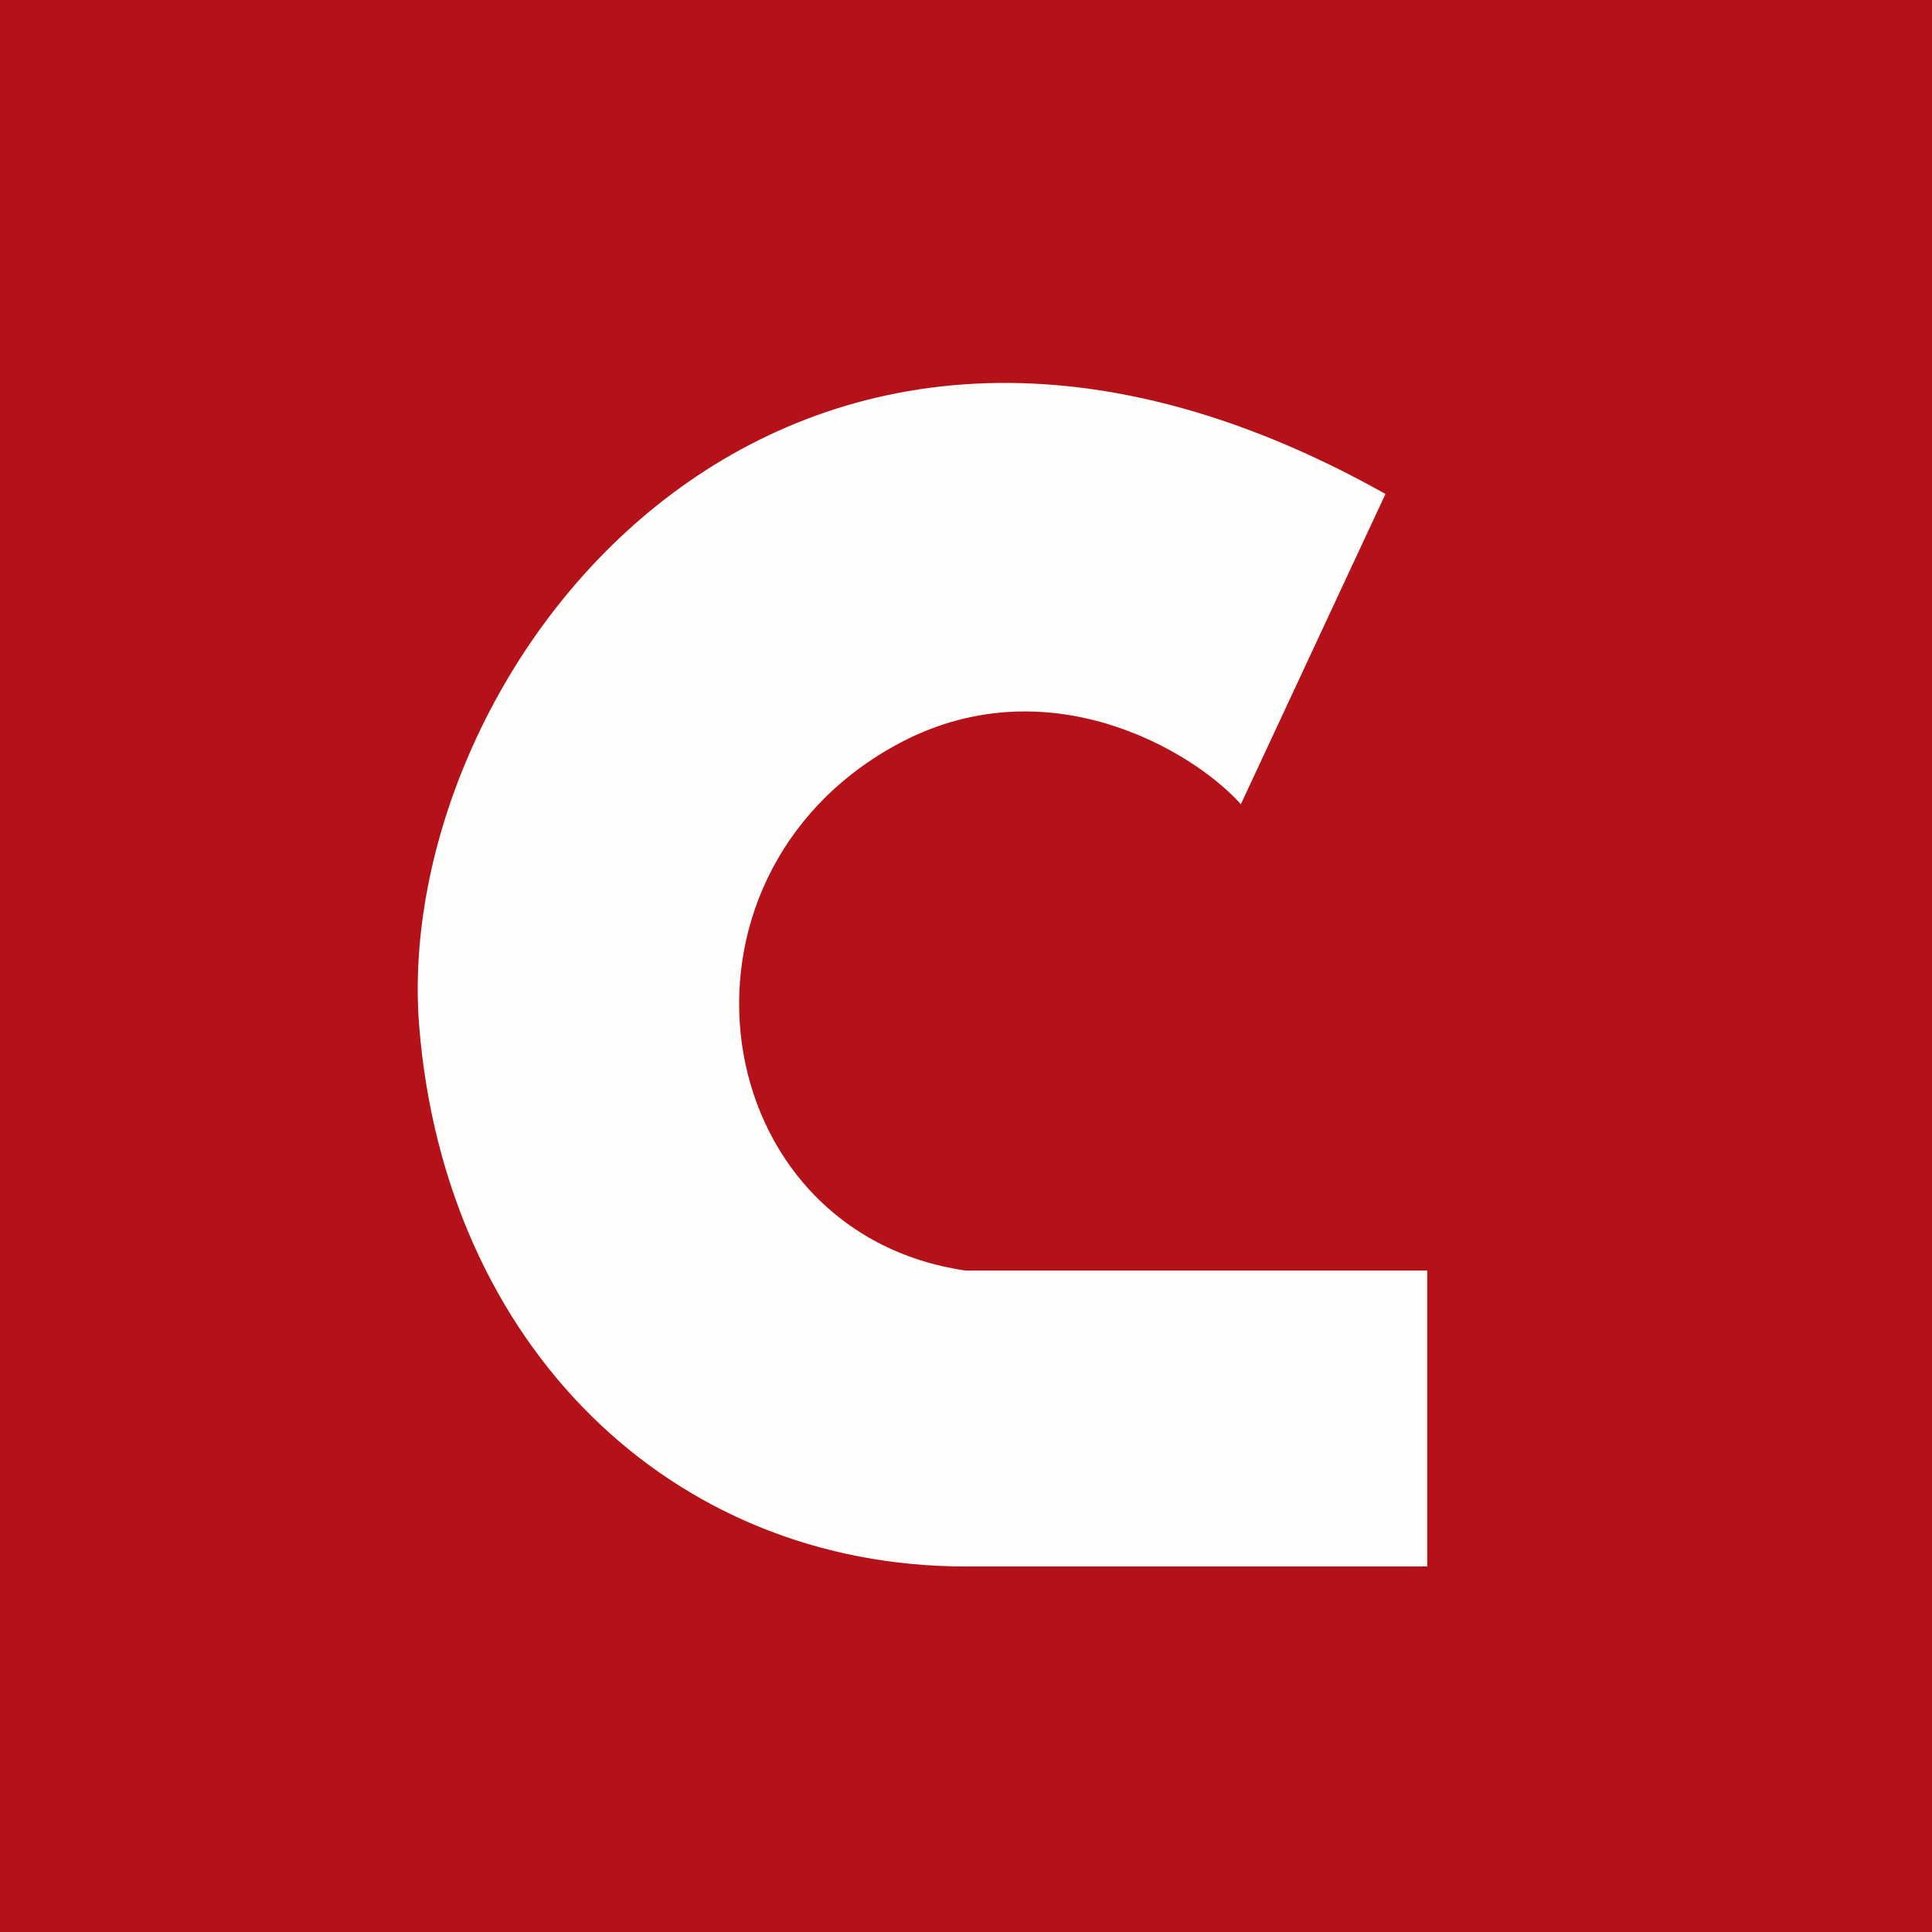 <svg xmlns="http://www.w3.org/2000/svg" viewBox="0 0 55.5 55.5"><path fill="#B41119" d="M0 0h55.5v55.5H0Z"/><path fill="#FEFEFD" d="m35.647 23.1 4.153-8.91c-17.4-9.775-28.585 5.1-27.757 15.3C12.79 38.667 19.28 45 27.743 45H41v-8.5H27.743c-7.486-1.092-8.985-11.242-2.028-15.085 4.308-2.38 8.561.141 9.942 1.7Z"/></svg>